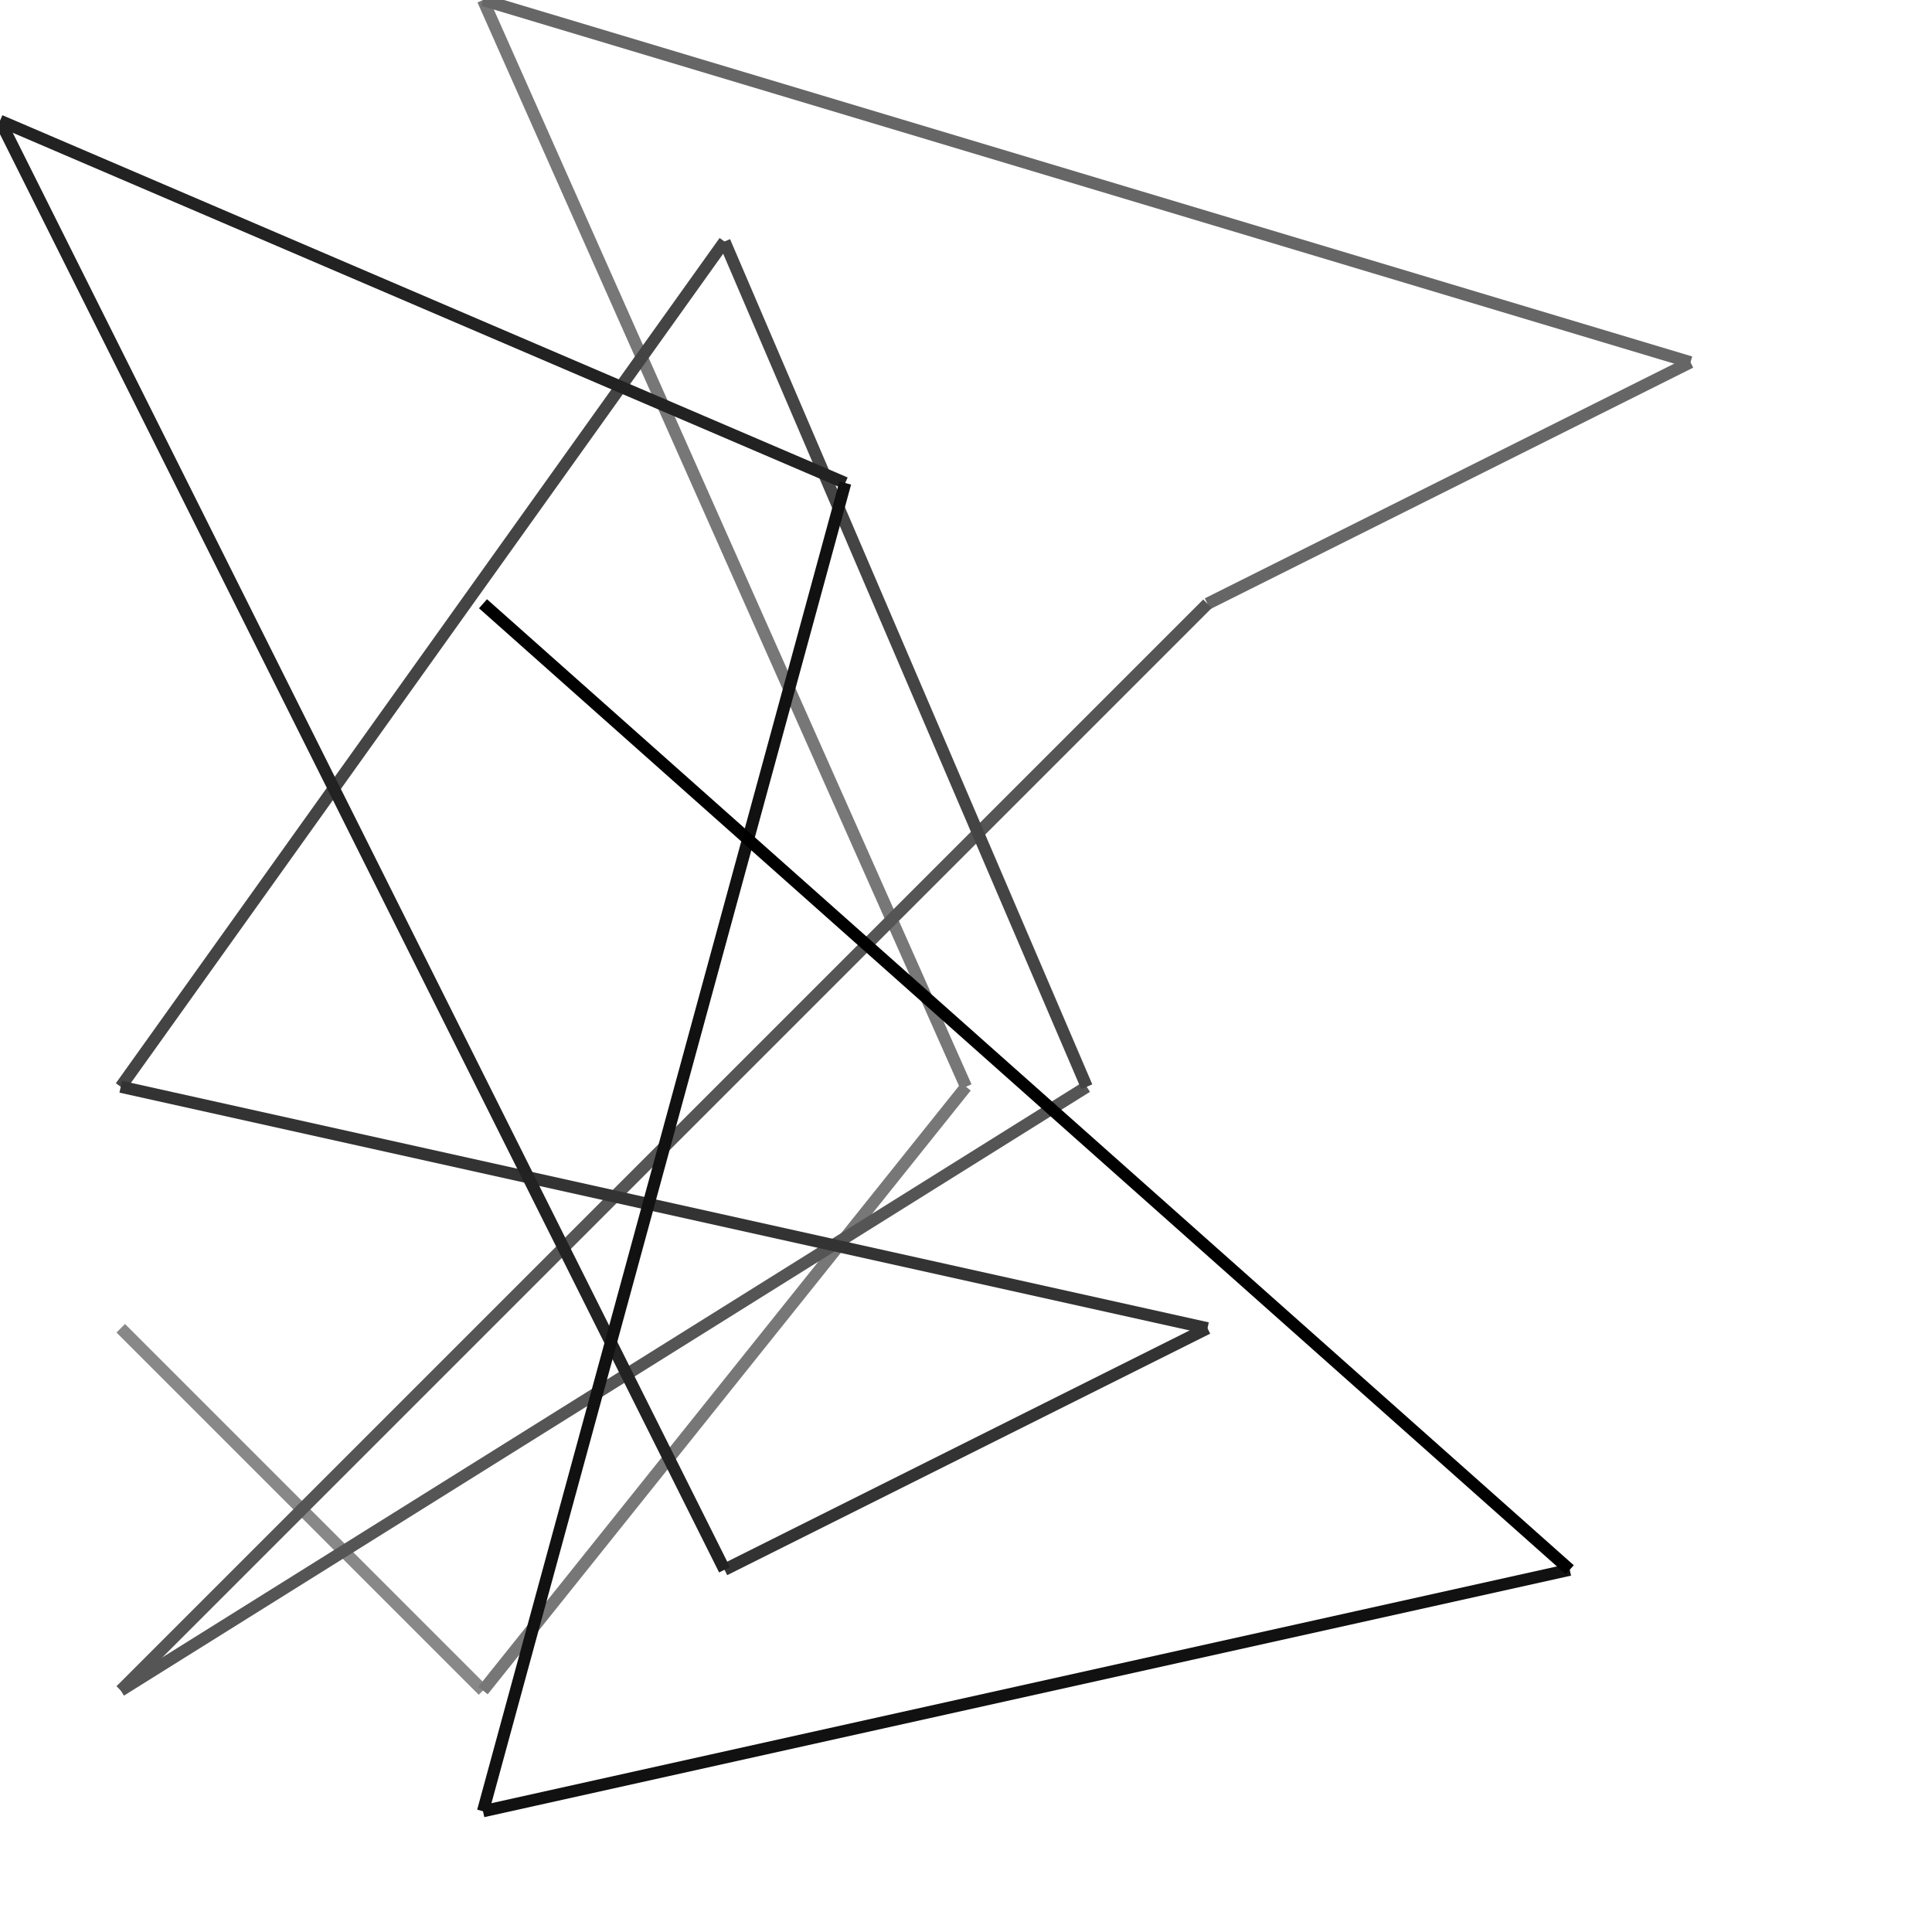 <?xml version="1.0" encoding="utf-8"?>
<svg xmlns="http://www.w3.org/2000/svg" version="1.1" width="160" height="160">
  <title>Confinement, Sha25, Garderie Pok&#233;mon</title>
  <desc>Gribouilli de blog.egaetan.me</desc>
  <line x1="10" y1="110" x2="40" y2="140" stroke="#888" />  <line x1="40" y1="140" x2="80" y2="90" stroke="#777" />  <line x1="80" y1="90" x2="40" y2="0" stroke="#777" />  <line x1="40" y1="0" x2="140" y2="30" stroke="#666" />  <line x1="140" y1="30" x2="100" y2="50" stroke="#666" />  <line x1="100" y1="50" x2="10" y2="140" stroke="#555" />  <line x1="10" y1="140" x2="90" y2="90" stroke="#555" />  <line x1="90" y1="90" x2="60" y2="20" stroke="#444" />  <line x1="60" y1="20" x2="10" y2="90" stroke="#444" />  <line x1="10" y1="90" x2="100" y2="110" stroke="#333" />  <line x1="100" y1="110" x2="60" y2="130" stroke="#333" />  <line x1="60" y1="130" x2="0" y2="10" stroke="#222" />  <line x1="0" y1="10" x2="70" y2="40" stroke="#222" />  <line x1="70" y1="40" x2="40" y2="150" stroke="#111" />  <line x1="40" y1="150" x2="130" y2="130" stroke="#111" />  <line x1="130" y1="130" x2="40" y2="50" stroke="#000" /></svg>